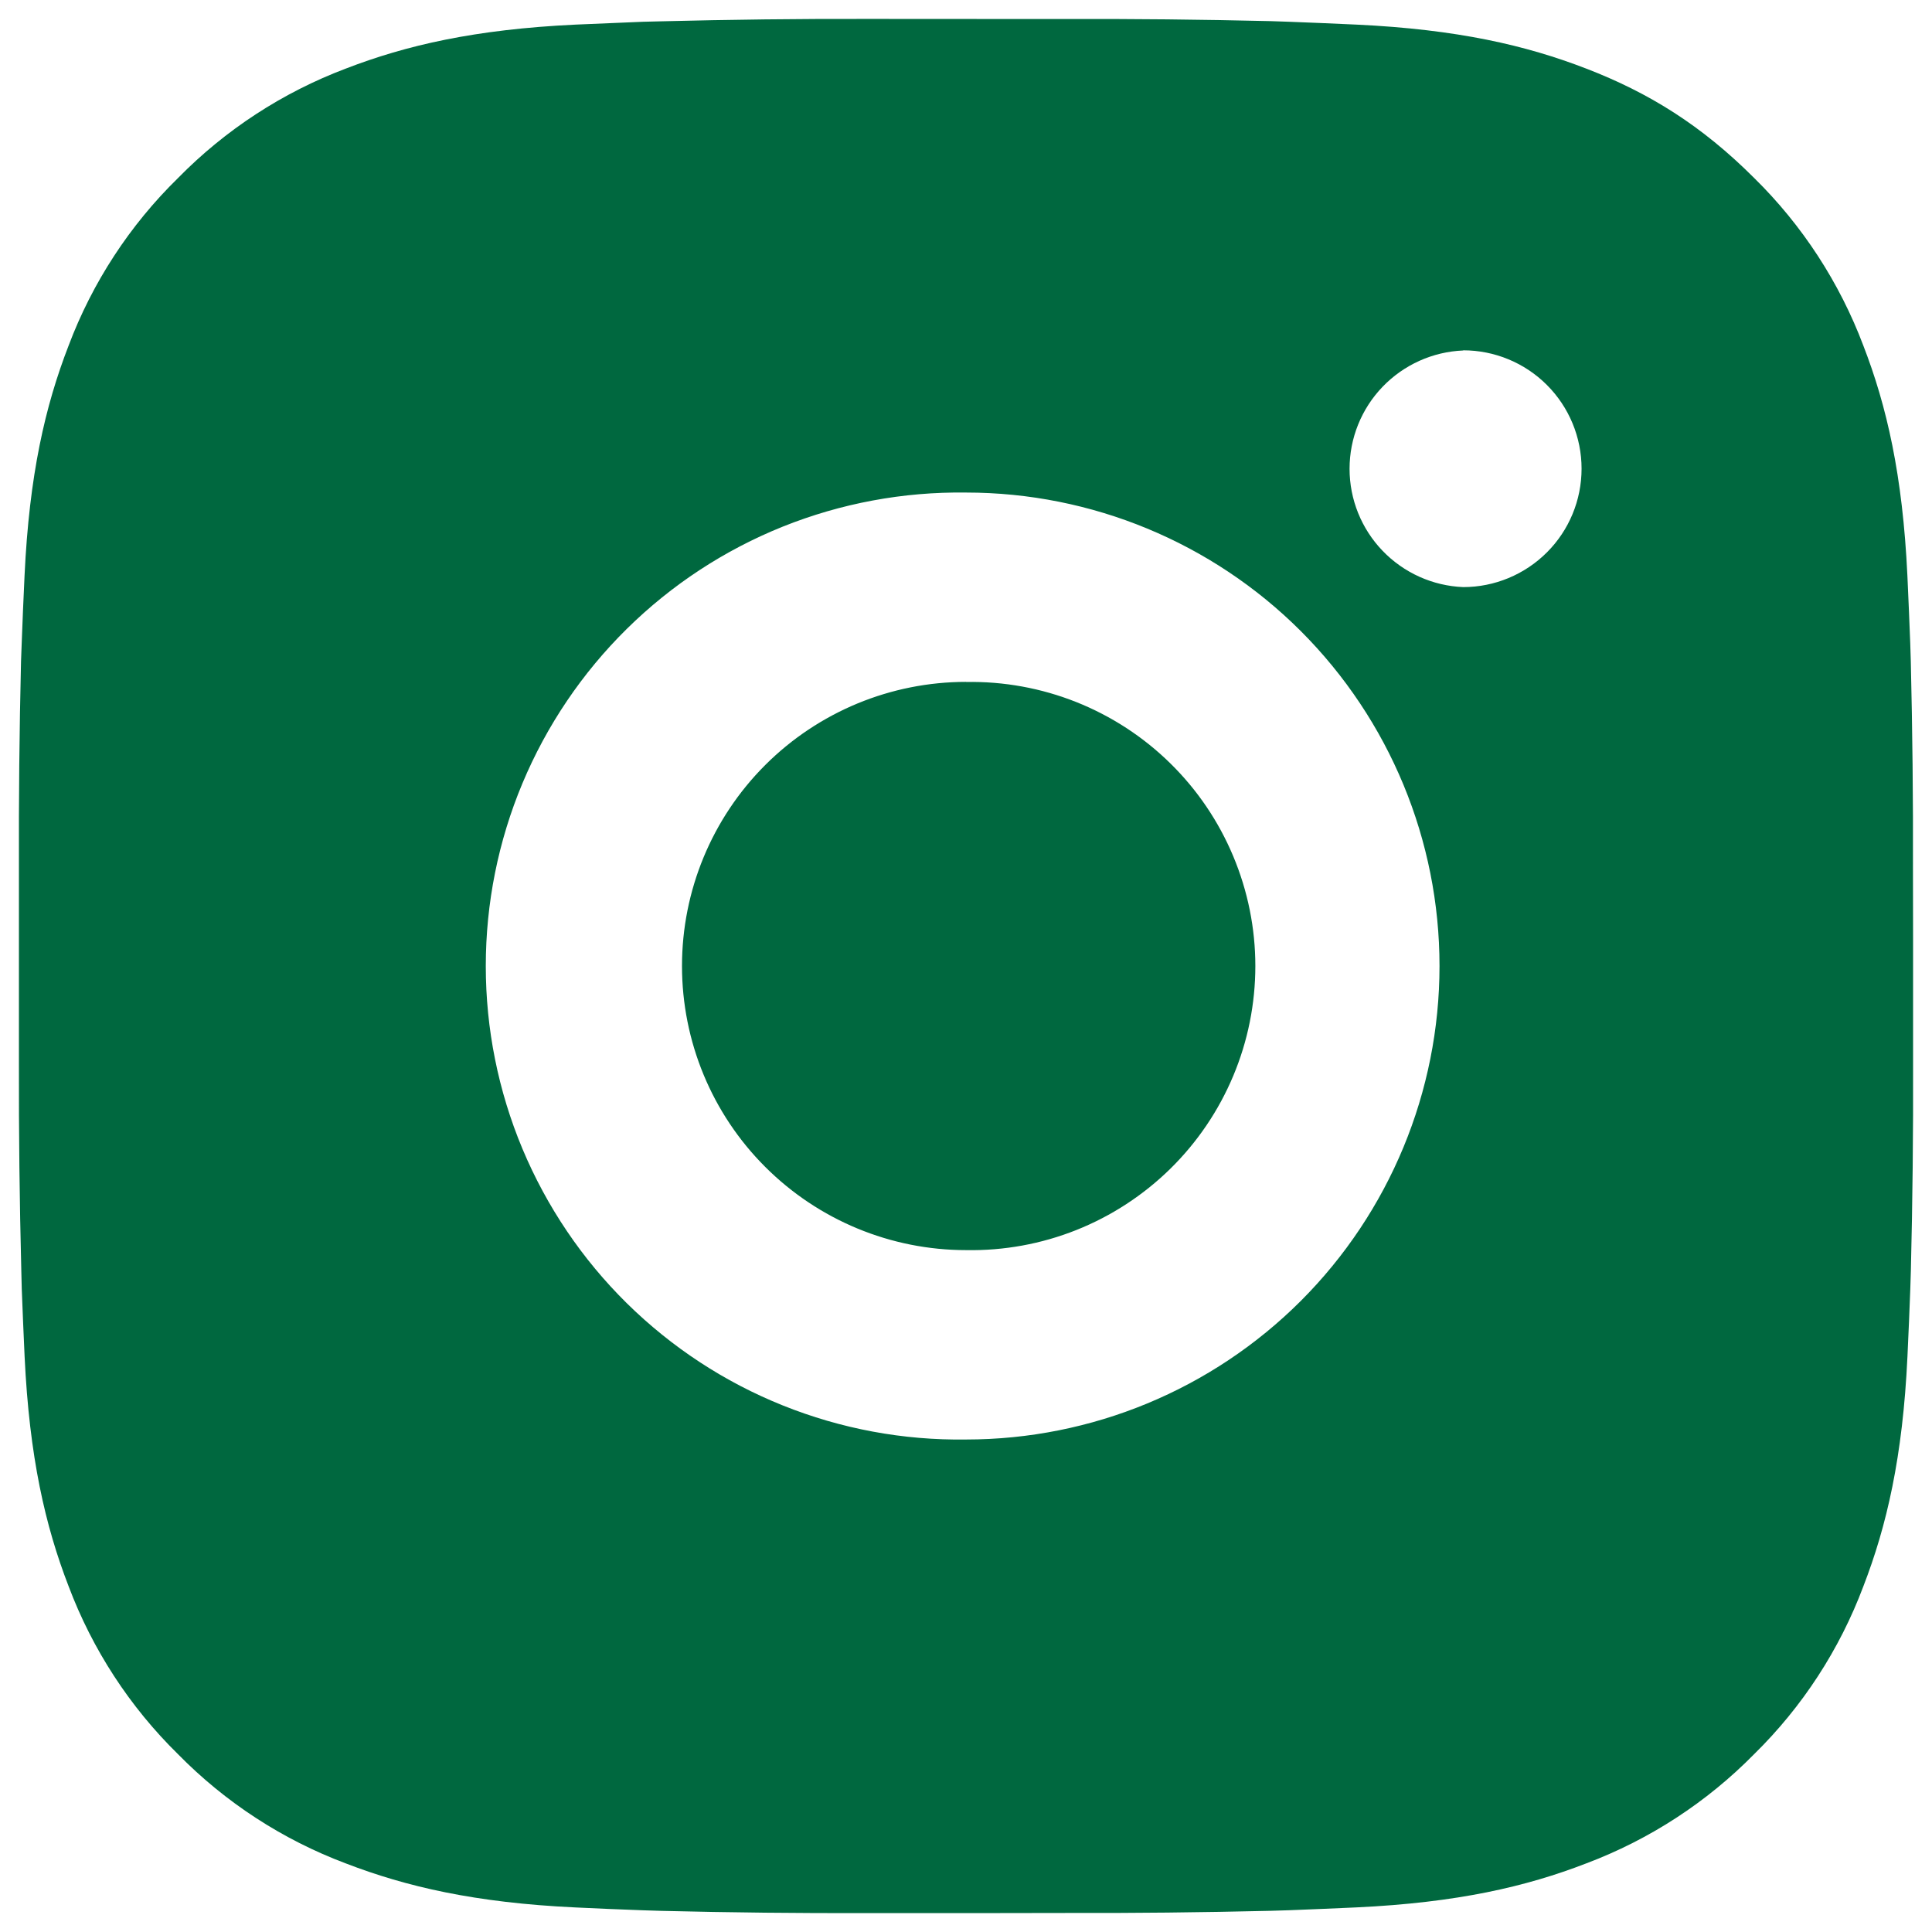 <svg width="34" height="34" viewBox="0 0 34 34" fill="none" xmlns="http://www.w3.org/2000/svg">
<path d="M18.713 0.335C19.93 0.33 21.146 0.343 22.362 0.372L22.685 0.383C23.058 0.397 23.427 0.413 23.872 0.433C25.645 0.517 26.855 0.797 27.917 1.208C29.017 1.632 29.943 2.205 30.87 3.132C31.717 3.964 32.373 4.972 32.792 6.083C33.203 7.145 33.483 8.357 33.567 10.13C33.587 10.573 33.603 10.943 33.617 11.317L33.627 11.64C33.656 12.855 33.669 14.071 33.665 15.287L33.667 16.53V18.713C33.671 19.93 33.658 21.146 33.628 22.362L33.618 22.685C33.605 23.058 33.588 23.427 33.568 23.872C33.485 25.645 33.202 26.855 32.792 27.917C32.374 29.03 31.718 30.038 30.87 30.87C30.037 31.717 29.029 32.373 27.917 32.792C26.855 33.203 25.645 33.483 23.872 33.567C23.427 33.587 23.058 33.603 22.685 33.617L22.362 33.627C21.146 33.656 19.93 33.669 18.713 33.665L17.47 33.667H15.288C14.072 33.671 12.856 33.658 11.64 33.628L11.317 33.618C10.921 33.604 10.525 33.587 10.13 33.568C8.357 33.485 7.147 33.202 6.083 32.792C4.971 32.374 3.964 31.718 3.132 30.87C2.283 30.037 1.627 29.029 1.208 27.917C0.797 26.855 0.517 25.645 0.433 23.872C0.415 23.476 0.398 23.081 0.383 22.685L0.375 22.362C0.344 21.146 0.33 19.93 0.333 18.713V15.287C0.329 14.071 0.341 12.855 0.37 11.64L0.382 11.317C0.395 10.943 0.412 10.573 0.432 10.13C0.515 8.355 0.795 7.147 1.207 6.083C1.626 4.971 2.283 3.964 3.133 3.133C3.965 2.285 4.972 1.628 6.083 1.208C7.147 0.797 8.355 0.517 10.13 0.433L11.317 0.383L11.64 0.375C12.855 0.344 14.071 0.33 15.287 0.333L18.713 0.335ZM17 8.668C15.896 8.653 14.8 8.857 13.775 9.268C12.75 9.68 11.818 10.291 11.031 11.067C10.245 11.842 9.621 12.766 9.194 13.785C8.768 14.803 8.549 15.897 8.549 17.001C8.549 18.105 8.768 19.198 9.194 20.217C9.621 21.236 10.245 22.16 11.031 22.935C11.818 23.71 12.75 24.322 13.775 24.733C14.8 25.145 15.896 25.349 17 25.333C19.21 25.333 21.33 24.455 22.893 22.893C24.455 21.33 25.333 19.21 25.333 17C25.333 14.79 24.455 12.67 22.893 11.107C21.33 9.545 19.21 8.668 17 8.668ZM17 12.002C17.664 11.989 18.324 12.11 18.941 12.355C19.558 12.601 20.121 12.967 20.595 13.433C21.069 13.898 21.445 14.453 21.702 15.066C21.959 15.678 22.092 16.336 22.092 17C22.092 17.664 21.96 18.322 21.703 18.934C21.446 19.547 21.07 20.102 20.596 20.568C20.122 21.033 19.56 21.4 18.943 21.646C18.326 21.892 17.666 22.012 17.002 22C15.676 22 14.404 21.473 13.466 20.535C12.528 19.598 12.002 18.326 12.002 17C12.002 15.674 12.528 14.402 13.466 13.464C14.404 12.527 15.676 12 17.002 12L17 12.002ZM25.75 6.168C25.212 6.19 24.704 6.419 24.331 6.807C23.958 7.195 23.75 7.712 23.75 8.25C23.75 8.788 23.958 9.305 24.331 9.693C24.704 10.081 25.212 10.31 25.75 10.332C26.302 10.332 26.832 10.112 27.223 9.721C27.614 9.331 27.833 8.801 27.833 8.248C27.833 7.696 27.614 7.166 27.223 6.775C26.832 6.384 26.302 6.165 25.75 6.165V6.168Z" fill="#00683F"/>
</svg>
